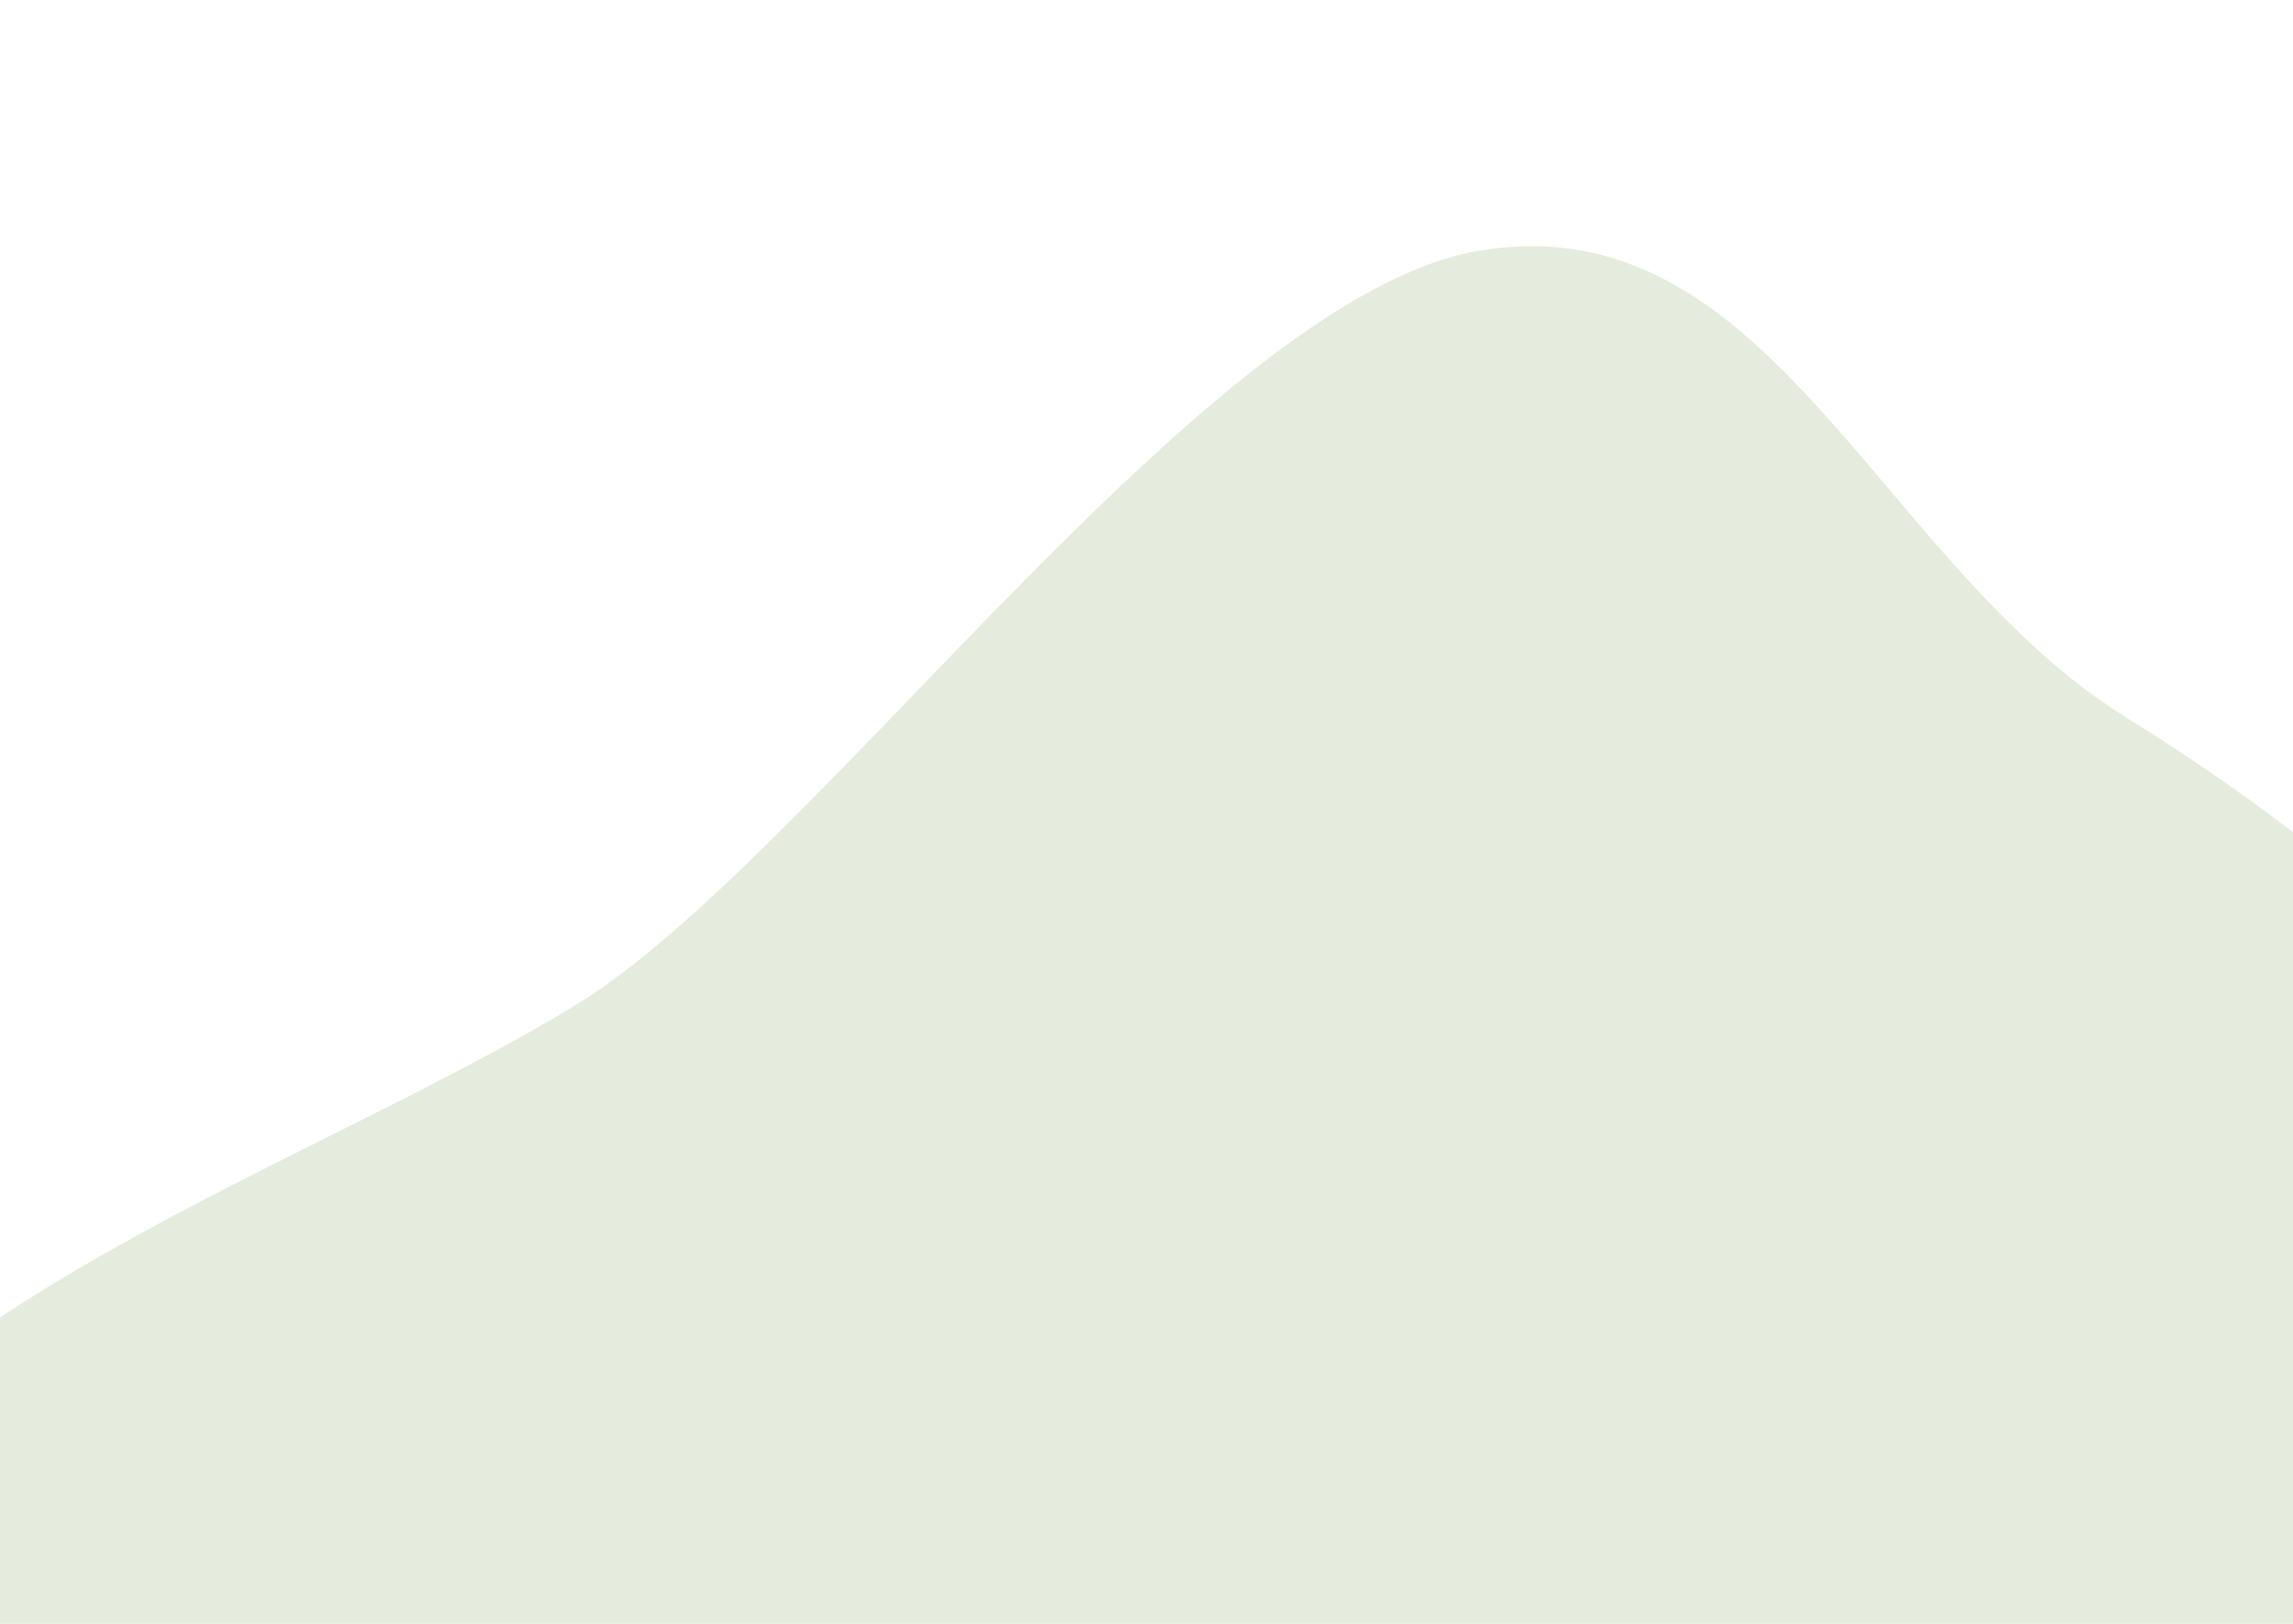 <?xml version="1.0" encoding="UTF-8"?> <svg xmlns="http://www.w3.org/2000/svg" width="1440" height="1020" viewBox="0 0 1440 1020" fill="none"> <path fill-rule="evenodd" clip-rule="evenodd" d="M361.149 631.555C509.688 541.541 757.98 185.889 929.309 157.403C1111.93 127.04 1178.87 353.953 1336.28 451.371C1501.69 553.742 1646.46 691.938 1719.75 872.123C1795.97 1059.48 1801.82 1268.44 1747.96 1463.42C1692.81 1663.07 1596.56 1868.87 1416.24 1970.82C1242.79 2068.88 1032.39 1975.07 833.22 1980.58C629.467 1986.21 413.097 2106.26 237.128 2003.41C59.062 1899.34 20.638 1664.89 -42.736 1468.62C-105.166 1275.27 -259.117 1178.58 -166.264 997.847C-73.812 817.889 188.119 736.411 361.149 631.555Z" fill="#9AB378" fill-opacity="0.25"></path> </svg> 